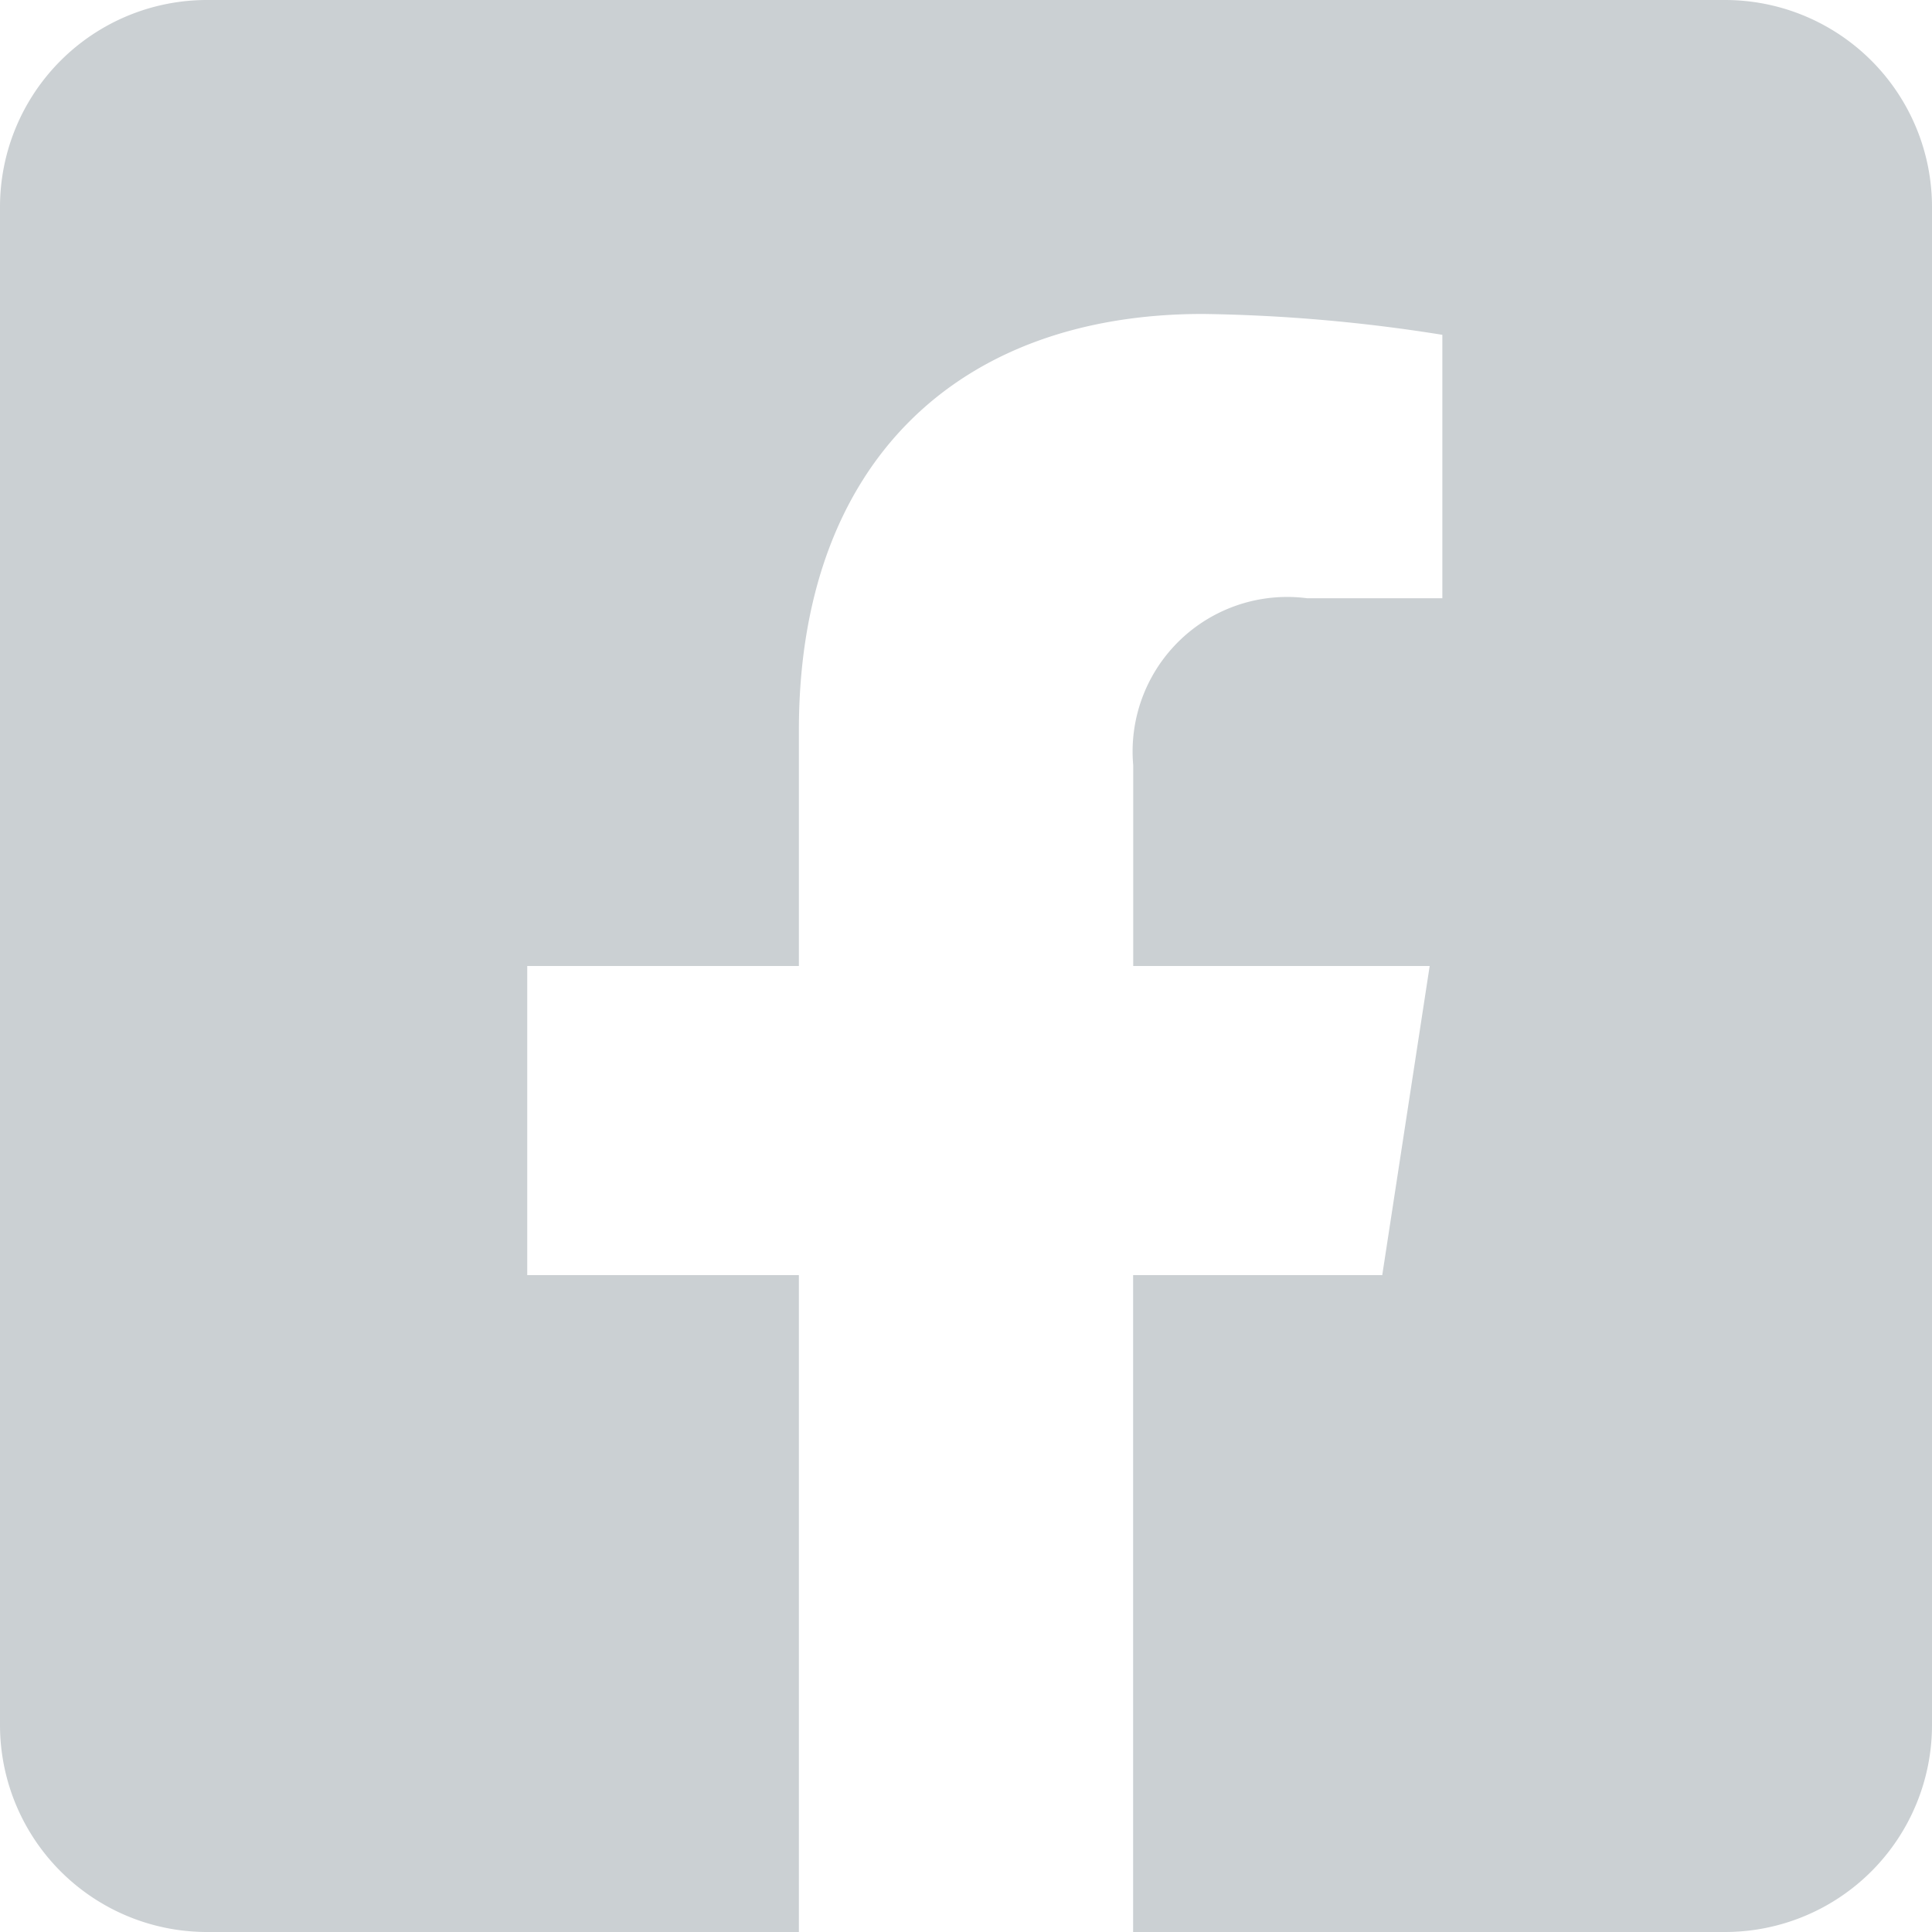 <svg xmlns="http://www.w3.org/2000/svg" width="20" height="20" viewBox="0 0 20 20">
  <path id="Icon_facebook" d="M17.857,2.25H2.143A2.143,2.143,0,0,0,0,4.393V20.107A2.143,2.143,0,0,0,2.143,22.25H8.27v-6.8H5.458v-3.2H8.27V9.811C8.27,7.036,9.922,5.5,12.452,5.5a17.039,17.039,0,0,1,2.479.216V8.443h-1.4a1.6,1.6,0,0,0-1.8,1.729V12.25H14.8l-.491,3.2H11.73v6.8h6.127A2.143,2.143,0,0,0,20,20.107V4.393A2.143,2.143,0,0,0,17.857,2.25Z" transform="translate(0 -2.25)" fill="#CBD0D3"/>
</svg>
